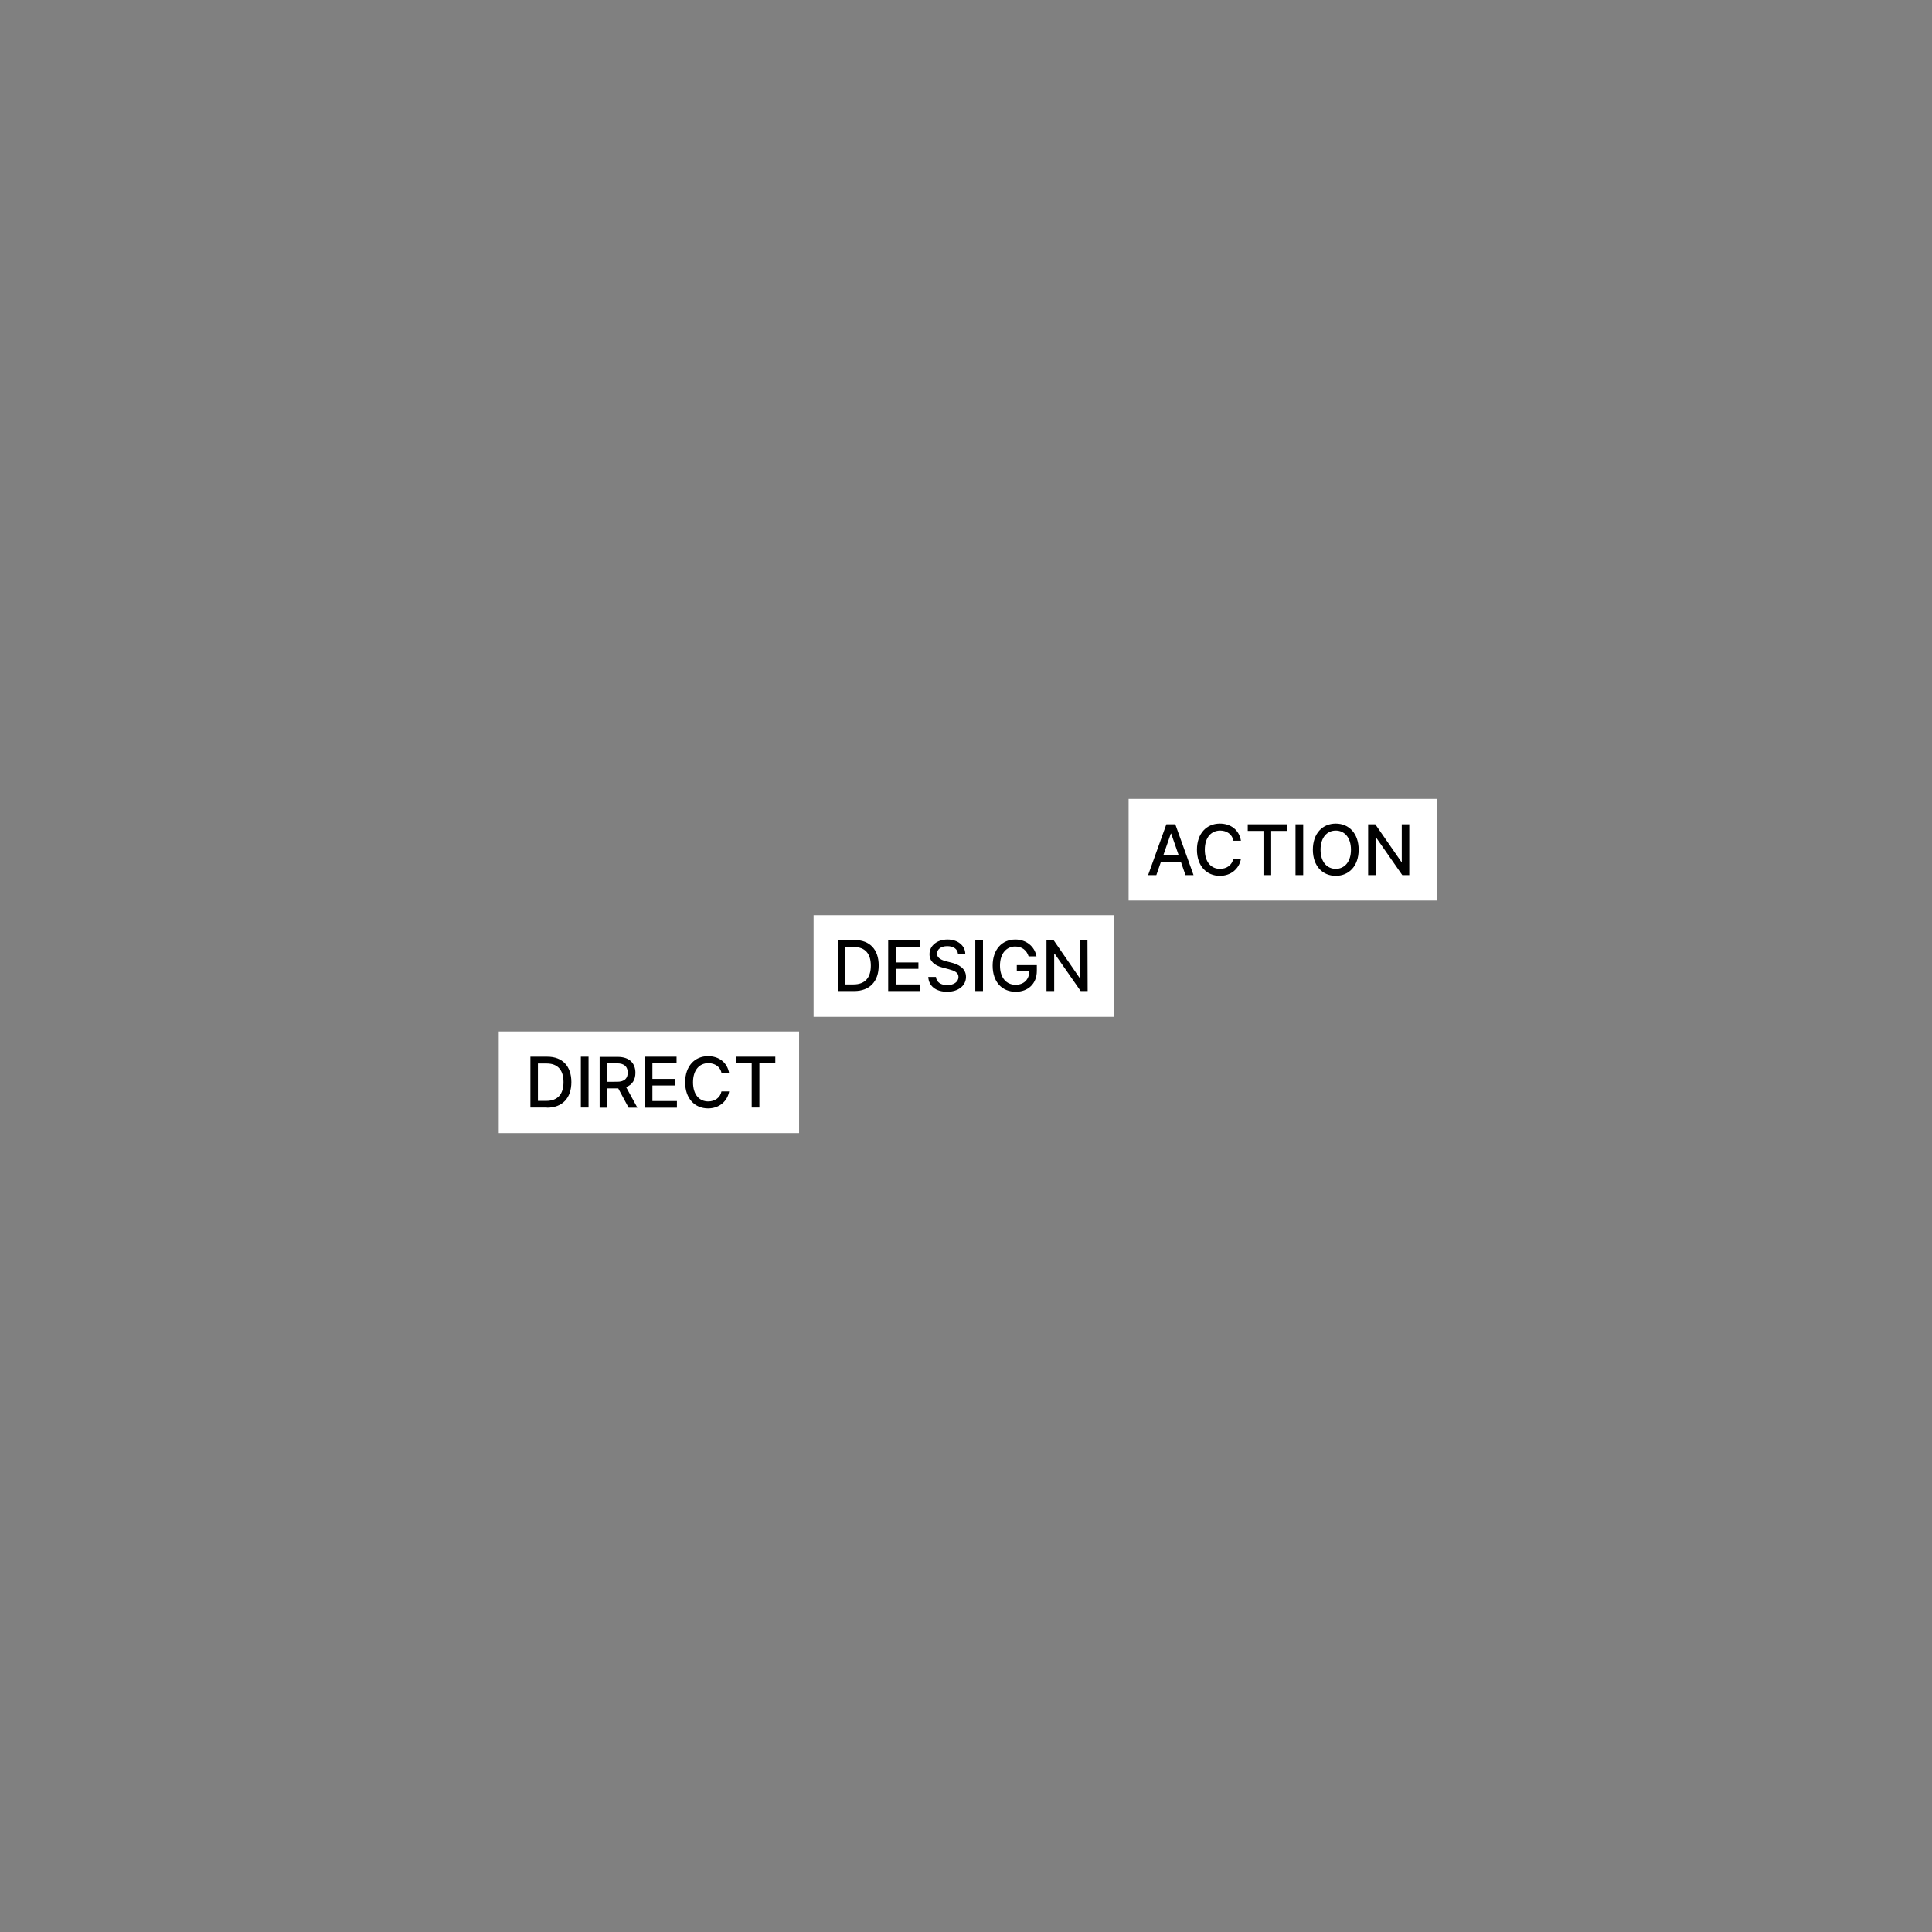 <?xml version="1.0" encoding="utf-8"?>
<!-- Generator: Adobe Illustrator 27.0.0, SVG Export Plug-In . SVG Version: 6.00 Build 0)  -->
<svg version="1.1" id="Layer_1" xmlns="http://www.w3.org/2000/svg" xmlns:xlink="http://www.w3.org/1999/xlink" x="0px" y="0px"
	 viewBox="0 0 1080 1080" style="enable-background:new 0 0 1080 1080;" xml:space="preserve">
<rect x="0" y="0" width="1080" height="1080" fill="#808080" stroke="none"/>
<style type="text/css">
	.st0{fill:#FFFFFF;}
</style>
<g>
	<rect x="278.8" y="576.6" class="st0" width="167.9" height="56.8"/>
	<path d="M411.3,594.4h8.9v24.7h4.3v-24.7h8.9v-3.7h-22L411.3,594.4L411.3,594.4z M407.6,600c-1-6.1-5.7-9.6-11.8-9.6
		c-7.4,0-12.8,5.5-12.8,14.6s5.4,14.6,12.8,14.6c6.2,0,10.8-3.9,11.8-9.5h-4.3c-0.7,3.6-3.8,5.6-7.4,5.6c-4.9,0-8.5-3.7-8.5-10.7
		s3.7-10.7,8.6-10.7c3.6,0,6.7,2,7.4,5.7L407.6,600L407.6,600z M360.4,619.2h18v-3.7h-13.7v-8.7h12.6v-3.7h-12.6v-8.7h13.5v-3.7
		h-17.8L360.4,619.2L360.4,619.2z M339.5,604.7v-10.3h5.4c4.2,0,6,2,6,5.2s-1.8,5.1-5.9,5.1H339.5L339.5,604.7z M335.2,619.2h4.3
		v-10.8h6.1l5.8,10.8h4.9l-6.3-11.5c3.5-1.3,5.2-4.2,5.2-8c0-5.2-3.2-8.9-9.9-8.9h-10.1V619.2L335.2,619.2z M329,590.7h-4.3v28.4
		h4.3V590.7z M300.7,615.4v-20.9h4.9c6.2,0,9.4,3.7,9.4,10.4c0,6.7-3.2,10.5-9.7,10.5H300.7z M305.7,619.2c8.7,0,13.7-5.4,13.7-14.3
		s-5-14.2-13.4-14.2h-9.5v28.4H305.7L305.7,619.2z"/>
</g>
<g>
	<rect x="454.8" y="511.6" class="st0" width="167.9" height="56.8"/>
	<path d="M607.9,525.6h-4.2v20.9h-0.3L589,525.6h-4v28.4h4.3v-20.8h0.3l14.5,20.8h3.9L607.9,525.6L607.9,525.6z M575,534.6h4.4
		c-1-5.5-5.7-9.4-11.8-9.4c-7.4,0-12.7,5.5-12.7,14.6s5.2,14.6,12.9,14.6c6.9,0,11.8-4.5,11.8-11.7v-3.2h-11.2v3.5h7
		c-0.1,4.6-3.1,7.5-7.7,7.5c-5,0-8.7-3.8-8.7-10.7s3.7-10.7,8.5-10.7C571.3,529.1,573.9,531.2,575,534.6 M549.5,525.6h-4.3V554h4.3
		V525.6z M535.5,533.1h4.1c-0.1-4.5-4.2-7.9-9.9-7.9s-10.1,3.3-10.1,8.2c0,4,2.8,6.3,7.4,7.5l3.4,0.9c3,0.8,5.4,1.8,5.4,4.3
		c0,2.8-2.7,4.6-6.3,4.6c-3.3,0-6-1.5-6.3-4.6h-4.3c0.3,5.2,4.3,8.3,10.6,8.3s10.5-3.5,10.5-8.3c0-5.1-4.6-7.1-8.2-8l-2.8-0.7
		c-2.2-0.6-5.2-1.6-5.2-4.3c0-2.4,2.2-4.2,5.7-4.2C532.9,528.9,535.2,530.4,535.5,533.1 M496.5,554h18v-3.7h-13.7v-8.7h12.6V538
		h-12.6v-8.7h13.5v-3.7h-17.8L496.5,554L496.5,554z M472.5,550.3v-20.9h4.9c6.2,0,9.4,3.7,9.4,10.4s-3.2,10.5-9.7,10.5H472.5z
		 M477.5,554c8.7,0,13.7-5.4,13.7-14.3s-5-14.2-13.4-14.2h-9.5V554H477.5L477.5,554z"/>
</g>
<g>
	<rect x="630.9" y="446.6" class="st0" width="172.3" height="56.8"/>
	<path d="M787.8,460.8h-4.2v20.9h-0.3l-14.5-20.9h-4v28.4h4.3v-20.8h0.3l14.5,20.8h3.9L787.8,460.8L787.8,460.8z M755.2,475
		c0,6.9-3.7,10.7-8.5,10.7s-8.5-3.8-8.5-10.7s3.7-10.7,8.5-10.7S755.2,468.1,755.2,475 M759.5,475c0-9.1-5.4-14.6-12.8-14.6
		s-12.8,5.5-12.8,14.6s5.4,14.6,12.8,14.6S759.5,484.1,759.5,475 M728.5,460.8h-4.3v28.4h4.3V460.8z M697.4,464.5h8.9v24.7h4.3
		v-24.7h8.9v-3.7h-22V464.5z M693.7,470c-1-6.1-5.7-9.6-11.8-9.6c-7.4,0-12.8,5.5-12.8,14.6s5.4,14.6,12.8,14.6
		c6.2,0,10.8-3.9,11.8-9.5h-4.3c-0.7,3.6-3.8,5.6-7.4,5.6c-4.9,0-8.5-3.7-8.5-10.7s3.7-10.7,8.6-10.7c3.6,0,6.7,2,7.4,5.7L693.7,470
		L693.7,470z M650.3,478.1l4.2-12.1h0.2l4.2,12.1H650.3L650.3,478.1z M646.4,489.2l2.6-7.5h11.1l2.6,7.5h4.5L657,460.8h-5
		l-10.2,28.4H646.4L646.4,489.2z"/>
</g>
</svg>
